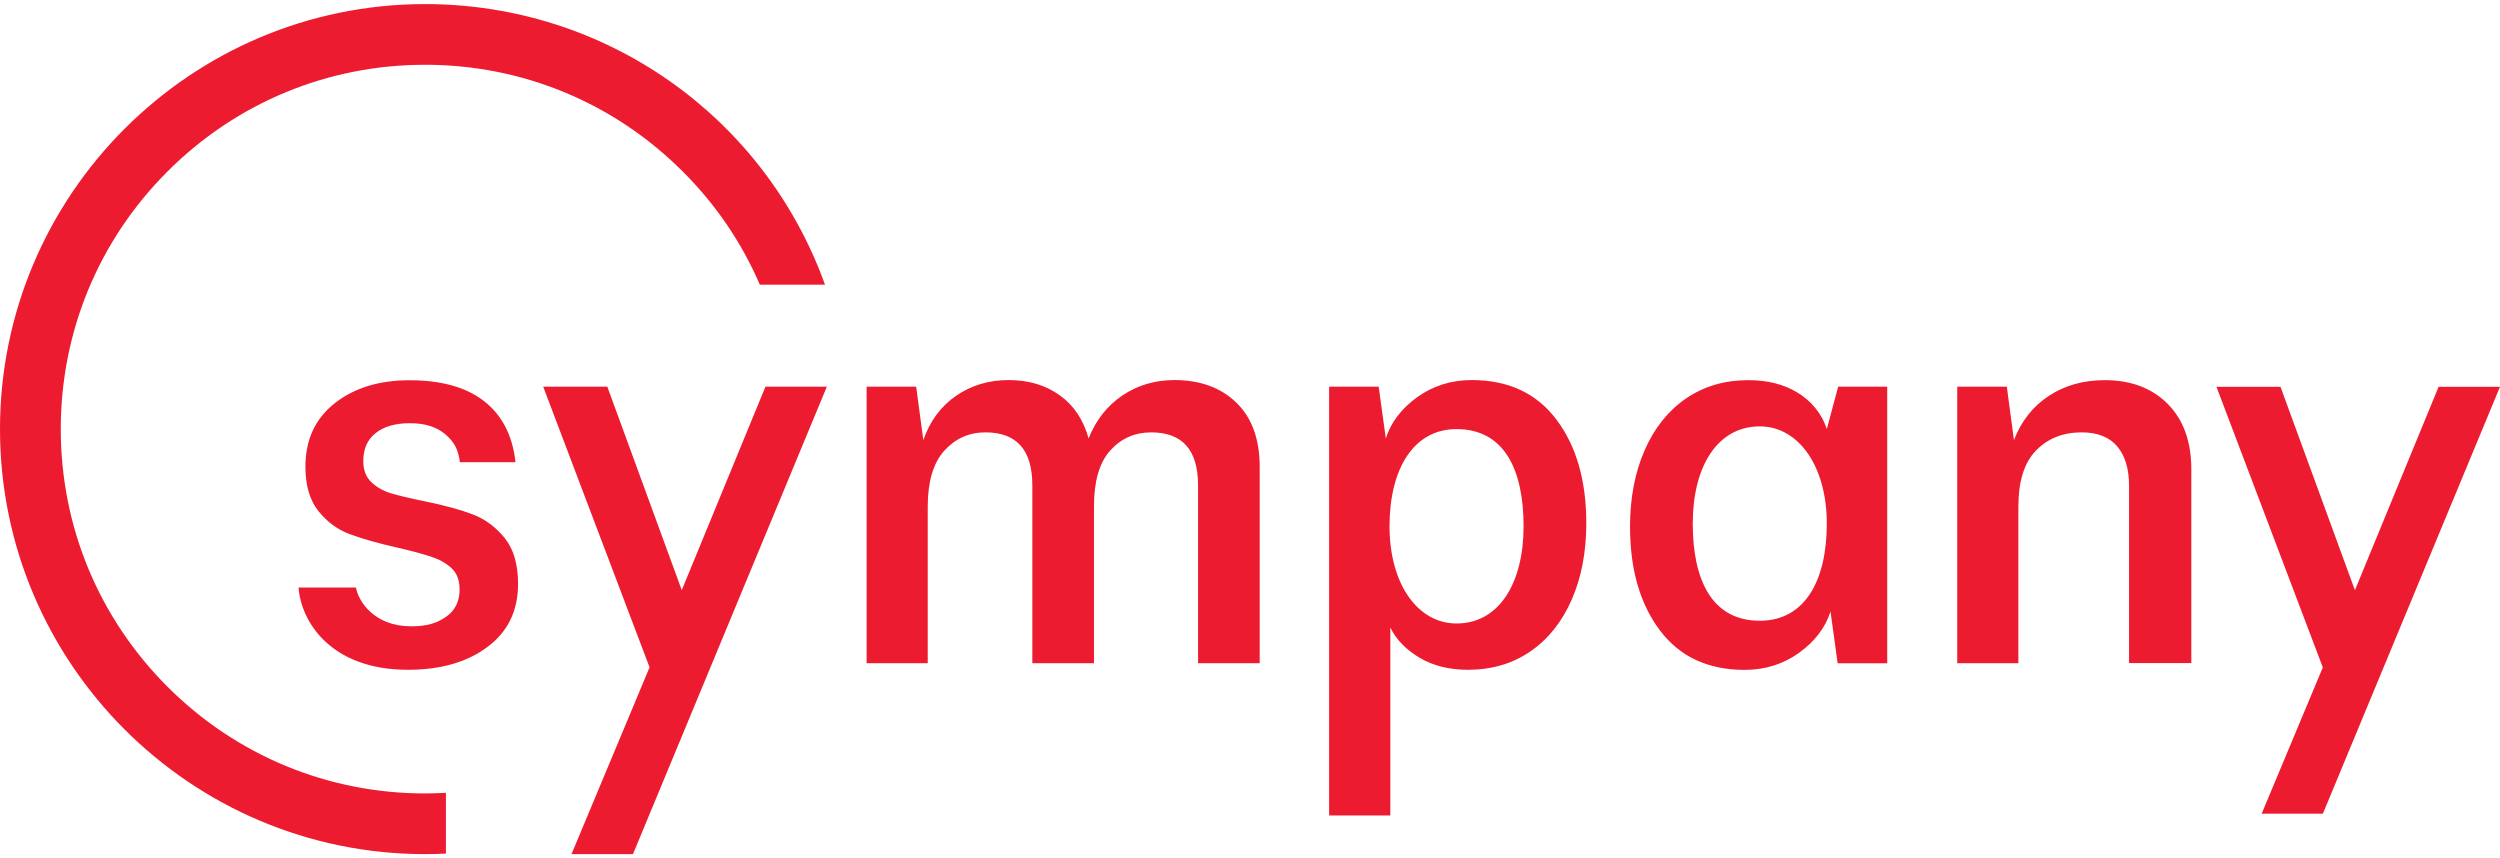 <?xml version="1.0" encoding="utf-8"?>
<svg xmlns="http://www.w3.org/2000/svg" viewBox="0 0.318 283.46 96.38" width="201px" height="69px">
  <defs>
    <style type="text/css">
	.st0{fill:#ED1B2F;}
</style>
  </defs>
  <path class="st0" d="M 73.65 75.518 L 61.59 43.698 L 68.86 43.698 L 77.3 66.768 L 86.79 43.698 L 93.75 43.698 L 71.77 96.698 L 64.8 96.698 L 73.65 75.518 Z M 256.44 92.108 L 263.38 92.108 L 283.46 43.708 L 276.5 43.708 L 267.01 66.778 L 258.57 43.708 L 251.31 43.708 L 263.37 75.528 L 256.44 92.108 Z M 86.15 32.128 C 84.09 27.348 81.16 23.038 77.41 19.298 C 69.61 11.498 59.23 7.198 48.2 7.198 C 37.16 7.198 26.79 11.498 18.99 19.298 C 11.19 27.098 6.89 37.468 6.89 48.508 C 6.89 59.548 11.19 69.908 18.99 77.718 C 26.79 85.518 37.17 89.818 48.2 89.818 C 48.99 89.818 49.78 89.788 50.56 89.748 L 50.56 96.638 C 49.77 96.678 48.99 96.698 48.2 96.698 C 21.62 96.698 0 75.078 0 48.508 C 0 21.938 21.62 0.318 48.2 0.318 C 68.63 0.318 86.66 13.038 93.54 32.128 L 86.15 32.128 Z M 46.6 70.868 C 48.43 70.868 49.51 70.518 50.55 69.808 C 51.59 69.098 52.11 68.058 52.11 66.688 C 52.11 65.648 51.81 64.848 51.21 64.288 C 50.61 63.728 49.84 63.288 48.9 62.978 C 47.96 62.668 46.68 62.318 45.06 61.948 C 42.85 61.448 41.05 60.938 39.66 60.418 C 38.26 59.898 37.08 59.028 36.1 57.798 C 35.12 56.568 34.63 54.898 34.63 52.768 C 34.63 49.728 35.73 47.338 37.94 45.588 C 40.15 43.838 42.98 42.968 46.43 42.968 C 49.97 42.968 52.75 43.728 54.77 45.248 C 56.79 46.768 58.1 49.058 58.45 52.258 L 52.14 52.258 C 51.97 50.798 51.49 49.968 50.52 49.118 C 49.54 48.268 48.2 47.838 46.49 47.838 C 44.82 47.838 43.52 48.218 42.59 48.958 C 41.65 49.708 41.19 50.768 41.19 52.138 C 41.19 53.138 41.49 53.928 42.09 54.508 C 42.69 55.088 43.44 55.518 44.34 55.788 C 45.23 56.058 46.51 56.358 48.18 56.698 C 50.43 57.158 52.25 57.658 53.65 58.198 C 55.04 58.738 56.24 59.638 57.24 60.878 C 58.24 62.128 58.74 63.858 58.74 66.058 C 58.74 69.098 57.59 71.478 55.27 73.208 C 52.96 74.938 49.95 75.798 46.25 75.798 C 37.5 75.798 34.13 70.338 33.85 66.468 L 40.36 66.468 C 40.63 68.048 42.45 70.868 46.6 70.868 M 157.55 59.528 C 157.55 66.038 160.72 70.548 165.15 70.548 C 169.95 70.548 172.75 65.998 172.75 59.528 C 172.75 53.058 170.53 48.508 165.15 48.508 C 160.27 48.508 157.55 53.018 157.55 59.528 M 150.7 92.308 L 150.7 43.698 L 156.32 43.698 L 157.13 49.568 C 157.71 47.738 158.9 46.178 160.69 44.888 C 162.48 43.598 164.54 42.948 166.87 42.948 C 171.03 42.948 174.24 44.448 176.49 47.448 C 178.74 50.448 179.86 54.358 179.86 59.188 C 179.86 62.438 179.31 65.318 178.21 67.838 C 177.11 70.358 175.55 72.318 173.53 73.708 C 171.51 75.098 169.15 75.798 166.44 75.798 C 164.32 75.798 162.48 75.338 160.95 74.428 C 159.41 73.508 158.3 72.368 157.64 70.998 L 157.64 92.318 L 150.7 92.318 L 150.7 92.308 Z M 199.53 70.238 C 194.15 70.238 191.93 65.688 191.93 59.218 C 191.93 52.748 194.73 48.198 199.53 48.198 C 203.92 48.198 207.13 52.708 207.13 59.218 C 207.13 65.728 204.62 70.238 199.53 70.238 M 208.42 43.698 L 207.13 48.508 C 206.54 46.668 205.28 45.238 203.74 44.328 C 202.2 43.408 200.37 42.958 198.24 42.958 C 195.53 42.958 193.17 43.658 191.15 45.048 C 189.13 46.438 187.57 48.398 186.47 50.918 C 185.37 53.438 184.82 56.318 184.82 59.568 C 184.82 64.398 185.94 68.308 188.19 71.308 C 190.44 74.308 193.65 75.808 197.81 75.808 C 200.14 75.808 202.2 75.158 203.99 73.868 C 205.78 72.578 206.97 71.018 207.55 69.188 L 208.36 75.058 L 213.98 75.058 L 213.98 43.698 L 208.42 43.698 Z M 228.35 49.758 L 227.54 43.698 L 221.92 43.698 L 221.92 75.048 L 228.85 75.048 L 228.85 57.308 C 228.85 54.438 229.51 52.308 230.85 50.938 C 232.18 49.568 233.91 48.878 236.03 48.878 C 237.82 48.878 239.16 49.408 240.06 50.468 C 240.95 51.528 241.4 53.018 241.4 54.928 L 241.4 75.038 L 248.46 75.038 L 248.46 53.068 C 248.46 49.908 247.56 47.428 245.77 45.638 C 243.98 43.848 241.61 42.958 238.65 42.958 C 236.23 42.958 234.12 43.548 232.31 44.738 C 230.51 45.918 229.18 47.588 228.35 49.758 M 127.26 44.698 C 128.99 43.528 130.95 42.948 133.16 42.948 C 136.07 42.948 138.42 43.798 140.18 45.508 C 141.95 47.218 142.83 49.648 142.83 52.818 L 142.83 75.048 L 135.84 75.048 L 135.84 54.878 C 135.84 50.878 134.07 48.878 130.53 48.878 C 128.66 48.878 127.11 49.568 125.88 50.938 C 124.65 52.308 124.04 54.418 124.04 57.248 L 124.04 75.048 L 117.05 75.048 L 117.05 54.878 C 117.05 50.878 115.28 48.878 111.74 48.878 C 109.87 48.878 108.31 49.578 107.06 50.968 C 105.81 52.358 105.19 54.478 105.19 57.308 L 105.19 75.048 L 98.26 75.048 L 98.26 43.698 L 103.88 43.698 L 104.69 49.758 C 105.44 47.588 106.68 45.918 108.41 44.728 C 110.14 43.538 112.12 42.948 114.37 42.948 C 116.62 42.948 118.54 43.518 120.15 44.668 C 121.75 45.808 122.84 47.448 123.43 49.568 C 124.25 47.488 125.53 45.868 127.26 44.698" transform="matrix(1, 0, 0, 1, 0, 3.552713678800501e-15)"/>
</svg>
